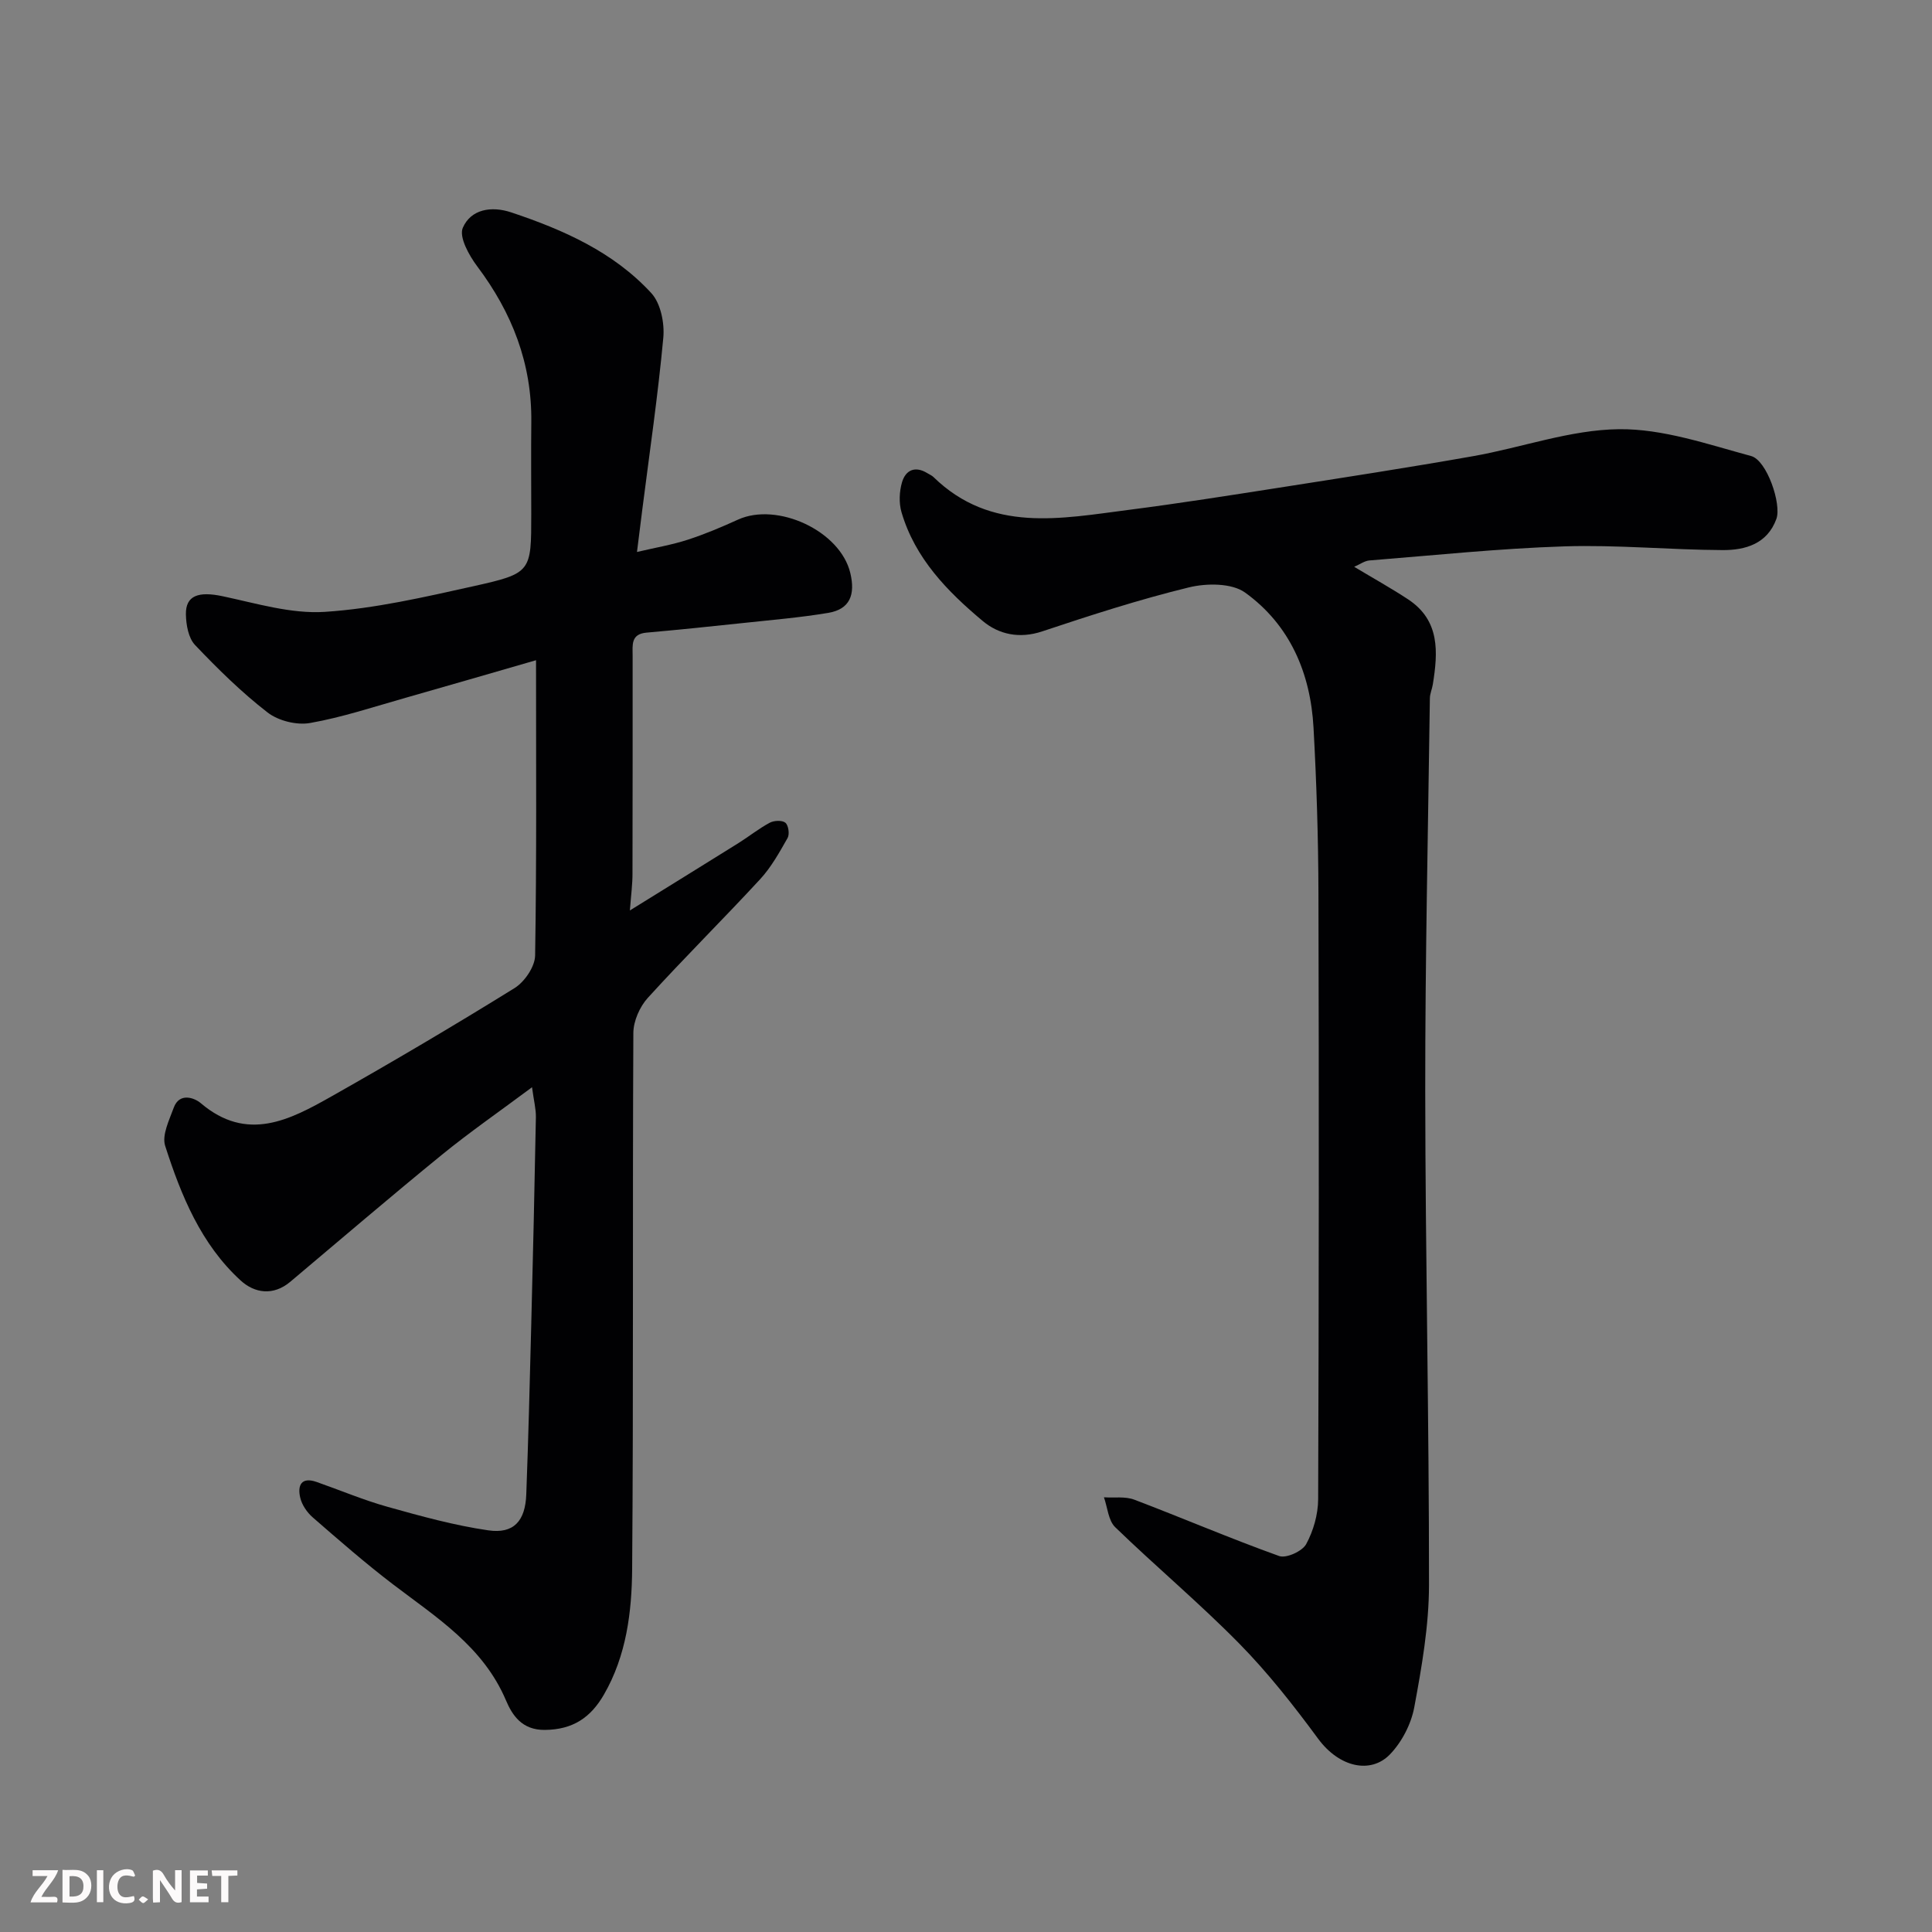 <svg enable-background="new 0 0 400 400" viewBox="0 0 400 400" xmlns="http://www.w3.org/2000/svg"><rect x="0" y="0" width="400" height="400" fill="#808080" stroke="none"/><path d="m130.41 188.5c7.77-4.82 15.09-9.33 22.39-13.89 2.21-1.38 4.27-3.04 6.56-4.27.89-.48 2.59-.55 3.25 0 .63.52.9 2.38.45 3.16-1.68 2.96-3.38 6.03-5.67 8.52-7.65 8.29-15.68 16.23-23.27 24.58-1.67 1.84-2.97 4.79-2.99 7.23-.19 36.99.04 73.99-.25 110.98-.07 8.93-1.18 17.96-5.84 26.03-2.73 4.74-6.41 7.27-12.24 7.32-4.76.05-6.75-3.07-8.05-6.13-4.73-11.13-14.38-17.15-23.37-24-5.73-4.37-11.18-9.13-16.63-13.87-1.18-1.03-2.24-2.58-2.59-4.08-.59-2.48.17-4.38 3.38-3.26 4.91 1.72 9.73 3.76 14.73 5.16 6.86 1.92 13.79 3.84 20.82 4.86 5.27.77 7.67-1.93 7.87-7.45.43-11.59.73-23.19 1.02-34.79.37-14.43.7-28.87.97-43.3.03-1.7-.43-3.41-.8-6.2-6.8 5.07-12.93 9.31-18.68 14-10.57 8.61-20.92 17.49-31.36 26.27-3.53 2.97-7.4 2.39-10.3-.27-8.19-7.5-12.31-17.57-15.61-27.85-.72-2.23.84-5.35 1.77-7.91 1.17-3.22 4.3-2.05 5.6-.94 9.59 8.16 18.44 3.47 27.09-1.42 12.77-7.22 25.41-14.68 37.88-22.41 2.07-1.29 4.21-4.42 4.25-6.74.33-20.14.19-40.29.19-61.14-9.33 2.69-18.15 5.27-27 7.78-6.57 1.86-13.09 4.04-19.78 5.22-2.77.49-6.57-.45-8.8-2.18-5.39-4.17-10.31-9.02-15.02-13.97-1.37-1.44-1.85-4.17-1.89-6.32-.08-3.95 2.63-4.83 7.59-3.78 7 1.48 14.2 3.69 21.16 3.24 10.35-.67 20.64-3.06 30.82-5.32 11.99-2.67 11.93-2.95 11.93-14.98 0-6.33-.06-12.67.01-19 .14-12.1-3.97-22.63-11.19-32.23-1.7-2.26-3.82-6.08-2.99-7.99 1.66-3.82 5.87-4.58 10.05-3.18 10.8 3.61 21.16 8.2 28.98 16.71 1.94 2.11 2.76 6.2 2.48 9.24-1.1 11.89-2.84 23.72-4.35 35.58-.33 2.58-.64 5.15-1.1 8.77 3.81-.9 7.23-1.47 10.49-2.53 3.55-1.15 7.02-2.62 10.43-4.17 8.1-3.68 21.13 2.29 23.24 11.03 1.09 4.53-.08 7.53-4.56 8.28-5.8.97-11.69 1.46-17.55 2.09-6.69.71-13.38 1.41-20.08 2-3.29.29-2.87 2.61-2.87 4.75-.01 15 .02 30-.03 44.99.02 2.26-.29 4.51-.54 7.78z" fill="#010103"/><path d="m280.37 117.35c3.96 2.38 7.66 4.43 11.18 6.75 6.62 4.38 6.17 10.93 5.1 17.6-.15.96-.6 1.91-.61 2.87-.37 27.1-.98 54.19-.96 81.29.03 34.1.8 68.19.78 102.28-.01 8.46-1.5 16.98-3.05 25.33-.65 3.49-2.59 7.24-5.06 9.78-3.94 4.05-10.43 2.72-14.85-3.27-5.05-6.86-10.37-13.64-16.33-19.7-8.22-8.36-17.25-15.93-25.68-24.09-1.43-1.39-1.59-4.09-2.33-6.19 2.1.14 4.4-.22 6.28.49 10.03 3.81 19.9 8.05 30 11.67 1.46.52 4.77-.98 5.58-2.45 1.5-2.75 2.47-6.15 2.49-9.29.15-41.82.17-83.65.06-125.47-.03-11.43-.39-22.88-1.02-34.3-.62-11.29-4.88-21.27-14.16-27.96-2.77-2-8.01-1.97-11.67-1.07-10.25 2.5-20.32 5.76-30.34 9.1-4.69 1.57-8.97.64-12.28-2.12-7.34-6.13-14.07-13.01-16.86-22.58-.55-1.9-.45-4.24.11-6.16.75-2.57 2.74-3.46 5.29-1.87.42.26.9.45 1.24.79 11.94 11.62 26.37 8.58 40.51 6.77 10.37-1.33 20.71-2.97 31.04-4.58 13.39-2.1 26.78-4.16 40.13-6.52 10.11-1.78 20.12-5.47 30.2-5.59 9.12-.11 18.38 3.12 27.4 5.56 3.25.88 6.33 9.95 5.22 13.02-1.88 5.17-6.44 6.47-11.11 6.45-10.93-.05-21.88-1.12-32.79-.77-13.48.43-26.94 1.85-40.4 2.92-1 .1-1.92.8-3.11 1.31z" fill="#010103"/><g fill="#fcfafa"><path d="m37.59 393.81c-.92.31-1.52.05-2-.78-.7-1.2-1.52-2.34-2.47-3.78v4.59c-.55.03-.95.05-1.41.07-.03-.37-.06-.64-.06-.91 0-1.91 0-3.81 0-5.7 1.13-.41 1.77-.03 2.29.91.62 1.11 1.38 2.14 2.31 3.19v-4.2h1.35v6.61z"/><path d="m12.94 393.88v-6.75c1.9.19 3.93-.54 5.37 1.29.8 1.01.78 2.88.03 3.97-1.37 1.97-3.4 1.51-5.4 1.49m1.45-1.22c2.04.12 2.92-.58 2.89-2.21-.03-1.51-.98-2.19-2.89-2z"/><path d="m11.81 393.87h-5.49c.68-2.18 2.47-3.48 3.51-5.45h-3.08v-1.21h5.29c-.71 2.13-2.44 3.48-3.47 5.51.86 0 1.63.04 2.39-.01.79-.05 1.14.21.85 1.16"/><path d="m39.33 393.86v-6.61h3.7v1.07h-2.22v1.52c.68.04 1.34.09 2.07.13v1.07c-.72.05-1.38.09-2.1.14v1.48h2.4v1.19h-3.84z"/><path d="m27.71 388.56c-1.15-.3-2.46-.61-3.1.64-.37.73-.41 1.93-.06 2.67.63 1.35 1.99.93 3.17.68.35.94-.01 1.32-.93 1.46-1.62.25-3.05-.27-3.76-1.48-.73-1.24-.6-3.03.31-4.17.88-1.11 2.71-1.7 4-1.16.32.13.44.74.65 1.12-.1.08-.19.16-.28.24"/><path d="m49.15 387.24v1.07c-.59.02-1.17.05-1.87.08v5.44h-1.48v-5.44h-1.85c-.05-.4-.08-.73-.13-1.15z"/><path d="m20.06 387.21h1.33v6.62h-1.33z"/><path d="m30.68 393.25c-.49.38-.8.79-1.05.76-.32-.05-.6-.45-.9-.7.26-.24.51-.64.8-.67.29-.04.62.3 1.15.61"/></g></svg>